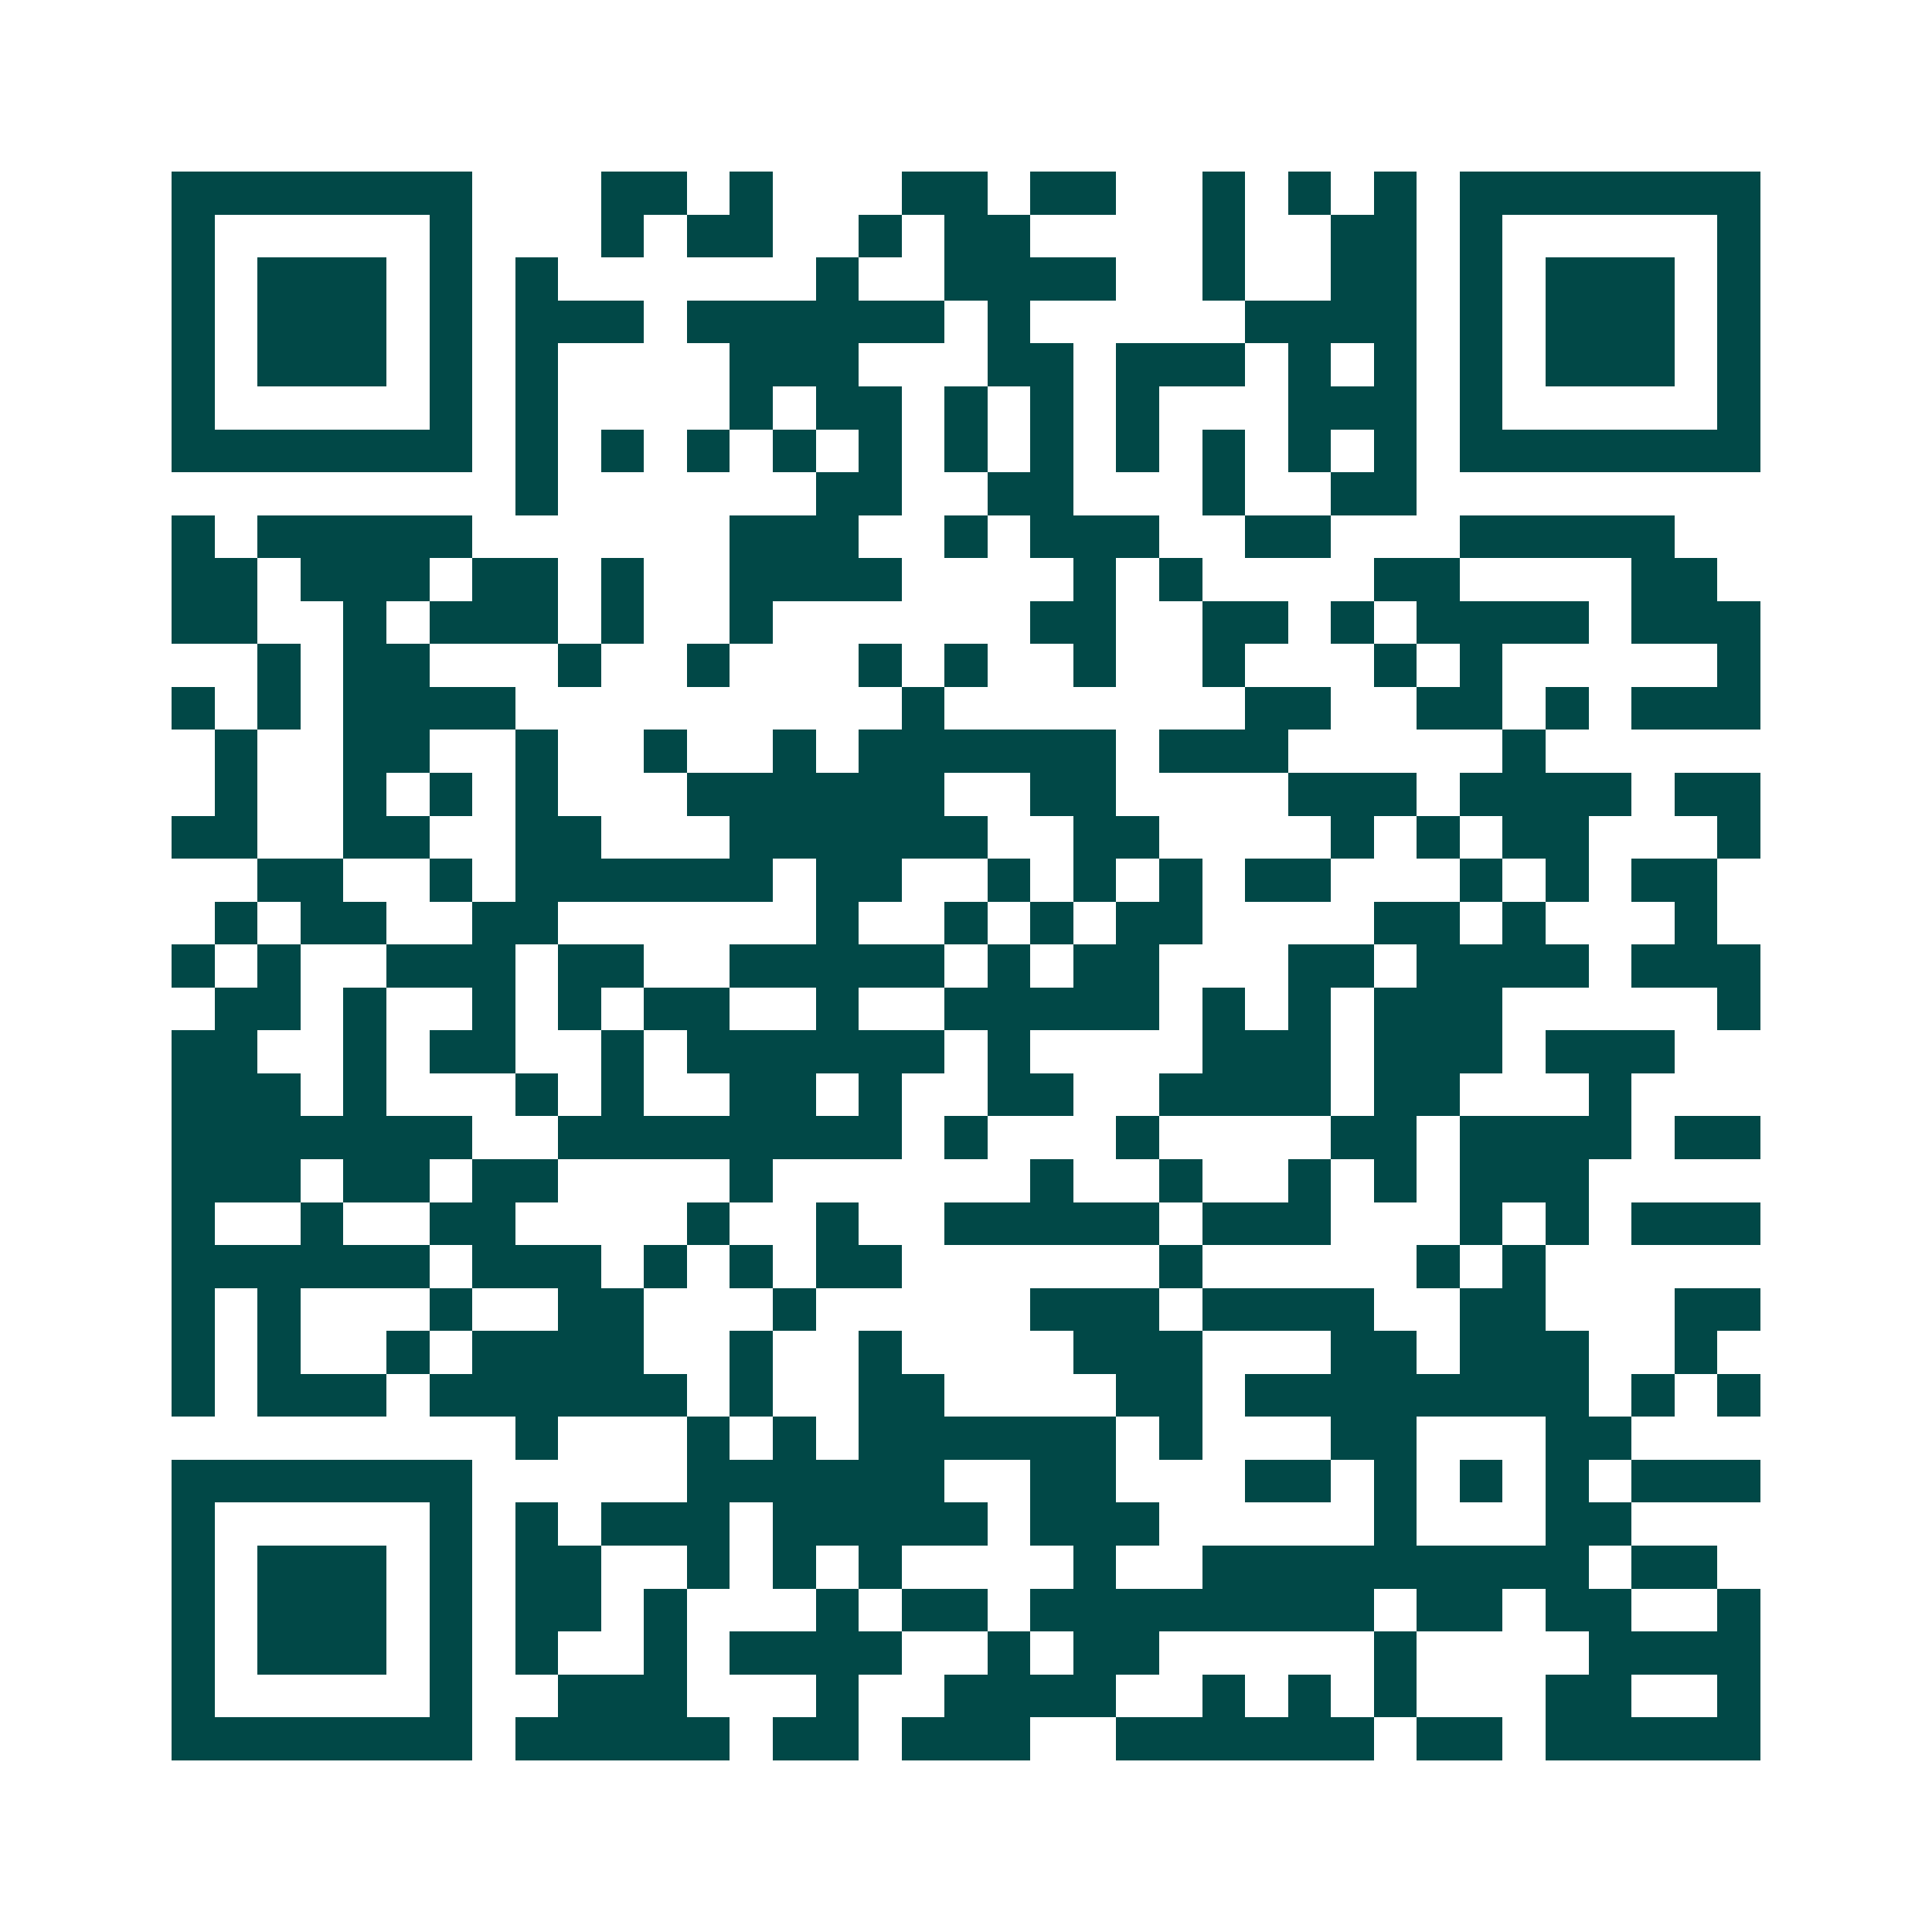 <svg xmlns="http://www.w3.org/2000/svg" width="200" height="200" viewBox="0 0 45 45" shape-rendering="crispEdges"><path fill="#ffffff" d="M0 0h45v45H0z"/><path stroke="#014847" d="M4 4.5h7m3 0h2m1 0h1m3 0h2m1 0h2m2 0h1m1 0h1m1 0h1m1 0h7M4 5.5h1m5 0h1m3 0h1m1 0h2m2 0h1m1 0h2m4 0h1m2 0h2m1 0h1m5 0h1M4 6.5h1m1 0h3m1 0h1m1 0h1m6 0h1m2 0h4m2 0h1m2 0h2m1 0h1m1 0h3m1 0h1M4 7.5h1m1 0h3m1 0h1m1 0h3m1 0h6m1 0h1m5 0h4m1 0h1m1 0h3m1 0h1M4 8.5h1m1 0h3m1 0h1m1 0h1m4 0h3m3 0h2m1 0h3m1 0h1m1 0h1m1 0h1m1 0h3m1 0h1M4 9.5h1m5 0h1m1 0h1m4 0h1m1 0h2m1 0h1m1 0h1m1 0h1m3 0h3m1 0h1m5 0h1M4 10.5h7m1 0h1m1 0h1m1 0h1m1 0h1m1 0h1m1 0h1m1 0h1m1 0h1m1 0h1m1 0h1m1 0h1m1 0h7M12 11.5h1m6 0h2m2 0h2m3 0h1m2 0h2M4 12.5h1m1 0h5m6 0h3m2 0h1m1 0h3m2 0h2m3 0h5M4 13.5h2m1 0h3m1 0h2m1 0h1m2 0h4m4 0h1m1 0h1m4 0h2m4 0h2M4 14.5h2m2 0h1m1 0h3m1 0h1m2 0h1m6 0h2m2 0h2m1 0h1m1 0h4m1 0h3M6 15.5h1m1 0h2m3 0h1m2 0h1m3 0h1m1 0h1m2 0h1m2 0h1m3 0h1m1 0h1m5 0h1M4 16.5h1m1 0h1m1 0h4m9 0h1m7 0h2m2 0h2m1 0h1m1 0h3M5 17.5h1m2 0h2m2 0h1m2 0h1m2 0h1m1 0h6m1 0h3m5 0h1M5 18.5h1m2 0h1m1 0h1m1 0h1m3 0h6m2 0h2m4 0h3m1 0h4m1 0h2M4 19.5h2m2 0h2m2 0h2m3 0h6m2 0h2m4 0h1m1 0h1m1 0h2m3 0h1M6 20.5h2m2 0h1m1 0h6m1 0h2m2 0h1m1 0h1m1 0h1m1 0h2m3 0h1m1 0h1m1 0h2M5 21.5h1m1 0h2m2 0h2m6 0h1m2 0h1m1 0h1m1 0h2m4 0h2m1 0h1m3 0h1M4 22.5h1m1 0h1m2 0h3m1 0h2m2 0h5m1 0h1m1 0h2m3 0h2m1 0h4m1 0h3M5 23.5h2m1 0h1m2 0h1m1 0h1m1 0h2m2 0h1m2 0h5m1 0h1m1 0h1m1 0h3m5 0h1M4 24.5h2m2 0h1m1 0h2m2 0h1m1 0h6m1 0h1m4 0h3m1 0h3m1 0h3M4 25.5h3m1 0h1m3 0h1m1 0h1m2 0h2m1 0h1m2 0h2m2 0h4m1 0h2m3 0h1M4 26.5h7m2 0h8m1 0h1m3 0h1m4 0h2m1 0h4m1 0h2M4 27.5h3m1 0h2m1 0h2m4 0h1m6 0h1m2 0h1m2 0h1m1 0h1m1 0h3M4 28.5h1m2 0h1m2 0h2m4 0h1m2 0h1m2 0h5m1 0h3m3 0h1m1 0h1m1 0h3M4 29.5h6m1 0h3m1 0h1m1 0h1m1 0h2m6 0h1m5 0h1m1 0h1M4 30.5h1m1 0h1m3 0h1m2 0h2m3 0h1m5 0h3m1 0h4m2 0h2m3 0h2M4 31.5h1m1 0h1m2 0h1m1 0h4m2 0h1m2 0h1m4 0h3m3 0h2m1 0h3m2 0h1M4 32.5h1m1 0h3m1 0h6m1 0h1m2 0h2m4 0h2m1 0h8m1 0h1m1 0h1M12 33.5h1m3 0h1m1 0h1m1 0h6m1 0h1m3 0h2m3 0h2M4 34.5h7m5 0h6m2 0h2m3 0h2m1 0h1m1 0h1m1 0h1m1 0h3M4 35.5h1m5 0h1m1 0h1m1 0h3m1 0h5m1 0h3m5 0h1m3 0h2M4 36.5h1m1 0h3m1 0h1m1 0h2m2 0h1m1 0h1m1 0h1m4 0h1m2 0h9m1 0h2M4 37.5h1m1 0h3m1 0h1m1 0h2m1 0h1m3 0h1m1 0h2m1 0h8m1 0h2m1 0h2m2 0h1M4 38.5h1m1 0h3m1 0h1m1 0h1m2 0h1m1 0h4m2 0h1m1 0h2m5 0h1m4 0h4M4 39.5h1m5 0h1m2 0h3m3 0h1m2 0h4m2 0h1m1 0h1m1 0h1m3 0h2m2 0h1M4 40.5h7m1 0h5m1 0h2m1 0h3m2 0h6m1 0h2m1 0h5"/></svg>
